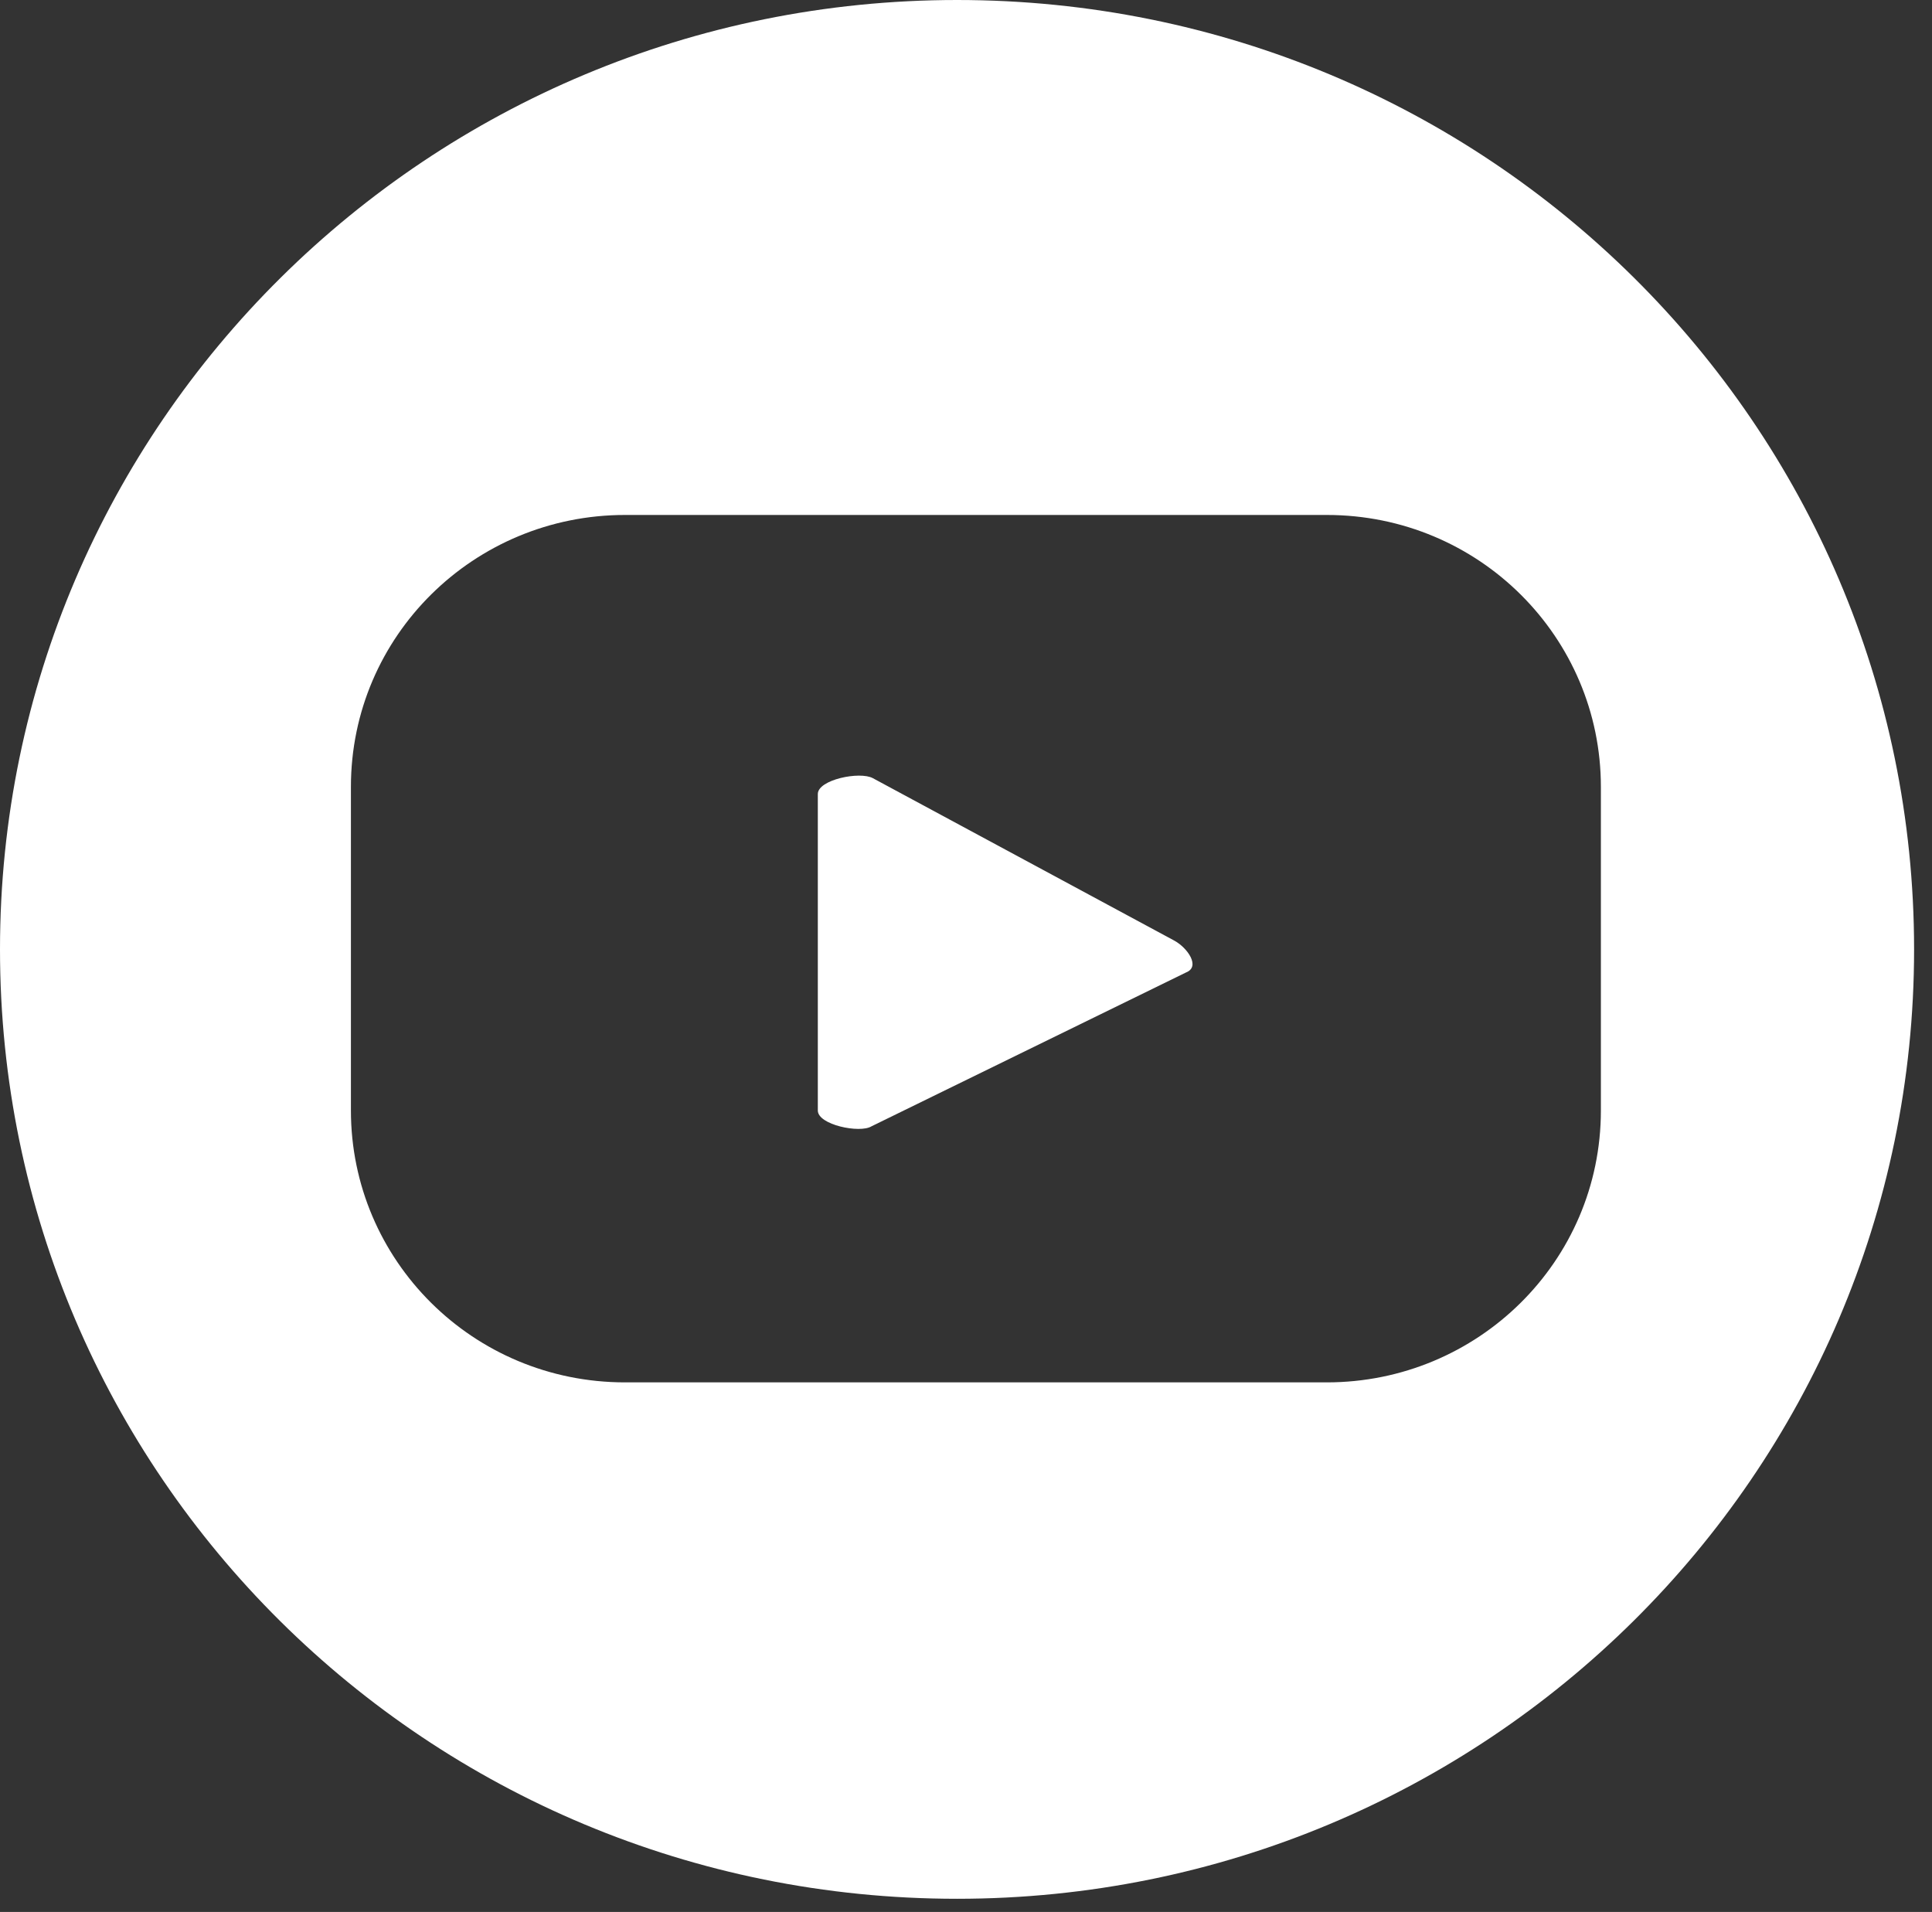 <svg width="96" height="95" viewBox="0 0 96 95" fill="none" xmlns="http://www.w3.org/2000/svg">
<rect x="0" y="0" width="96" height="95" fill="#333333" stroke="none"/>
<path d="M58.362 46.743L43.375 38.667C42.727 38.31 40.637 38.739 40.637 39.453V55.177C40.637 55.892 42.727 56.321 43.303 55.964L58.939 48.316C59.659 48.03 59.011 47.101 58.362 46.743Z" fill="white"/>
<path d="M47.555 0C21.328 0 0 21.085 0 47.172C0 73.26 21.256 94.345 47.555 94.345C73.782 94.345 95.11 73.26 95.11 47.172C95.11 21.085 73.855 0 47.555 0ZM79.547 55.177C79.547 62.682 73.422 68.686 65.929 68.686H31.055C23.489 68.686 17.437 62.611 17.437 55.177V39.096C17.437 31.591 23.561 25.587 31.055 25.587H65.929C73.494 25.587 79.547 31.663 79.547 39.096V55.177Z" fill="white"/>
</svg>
